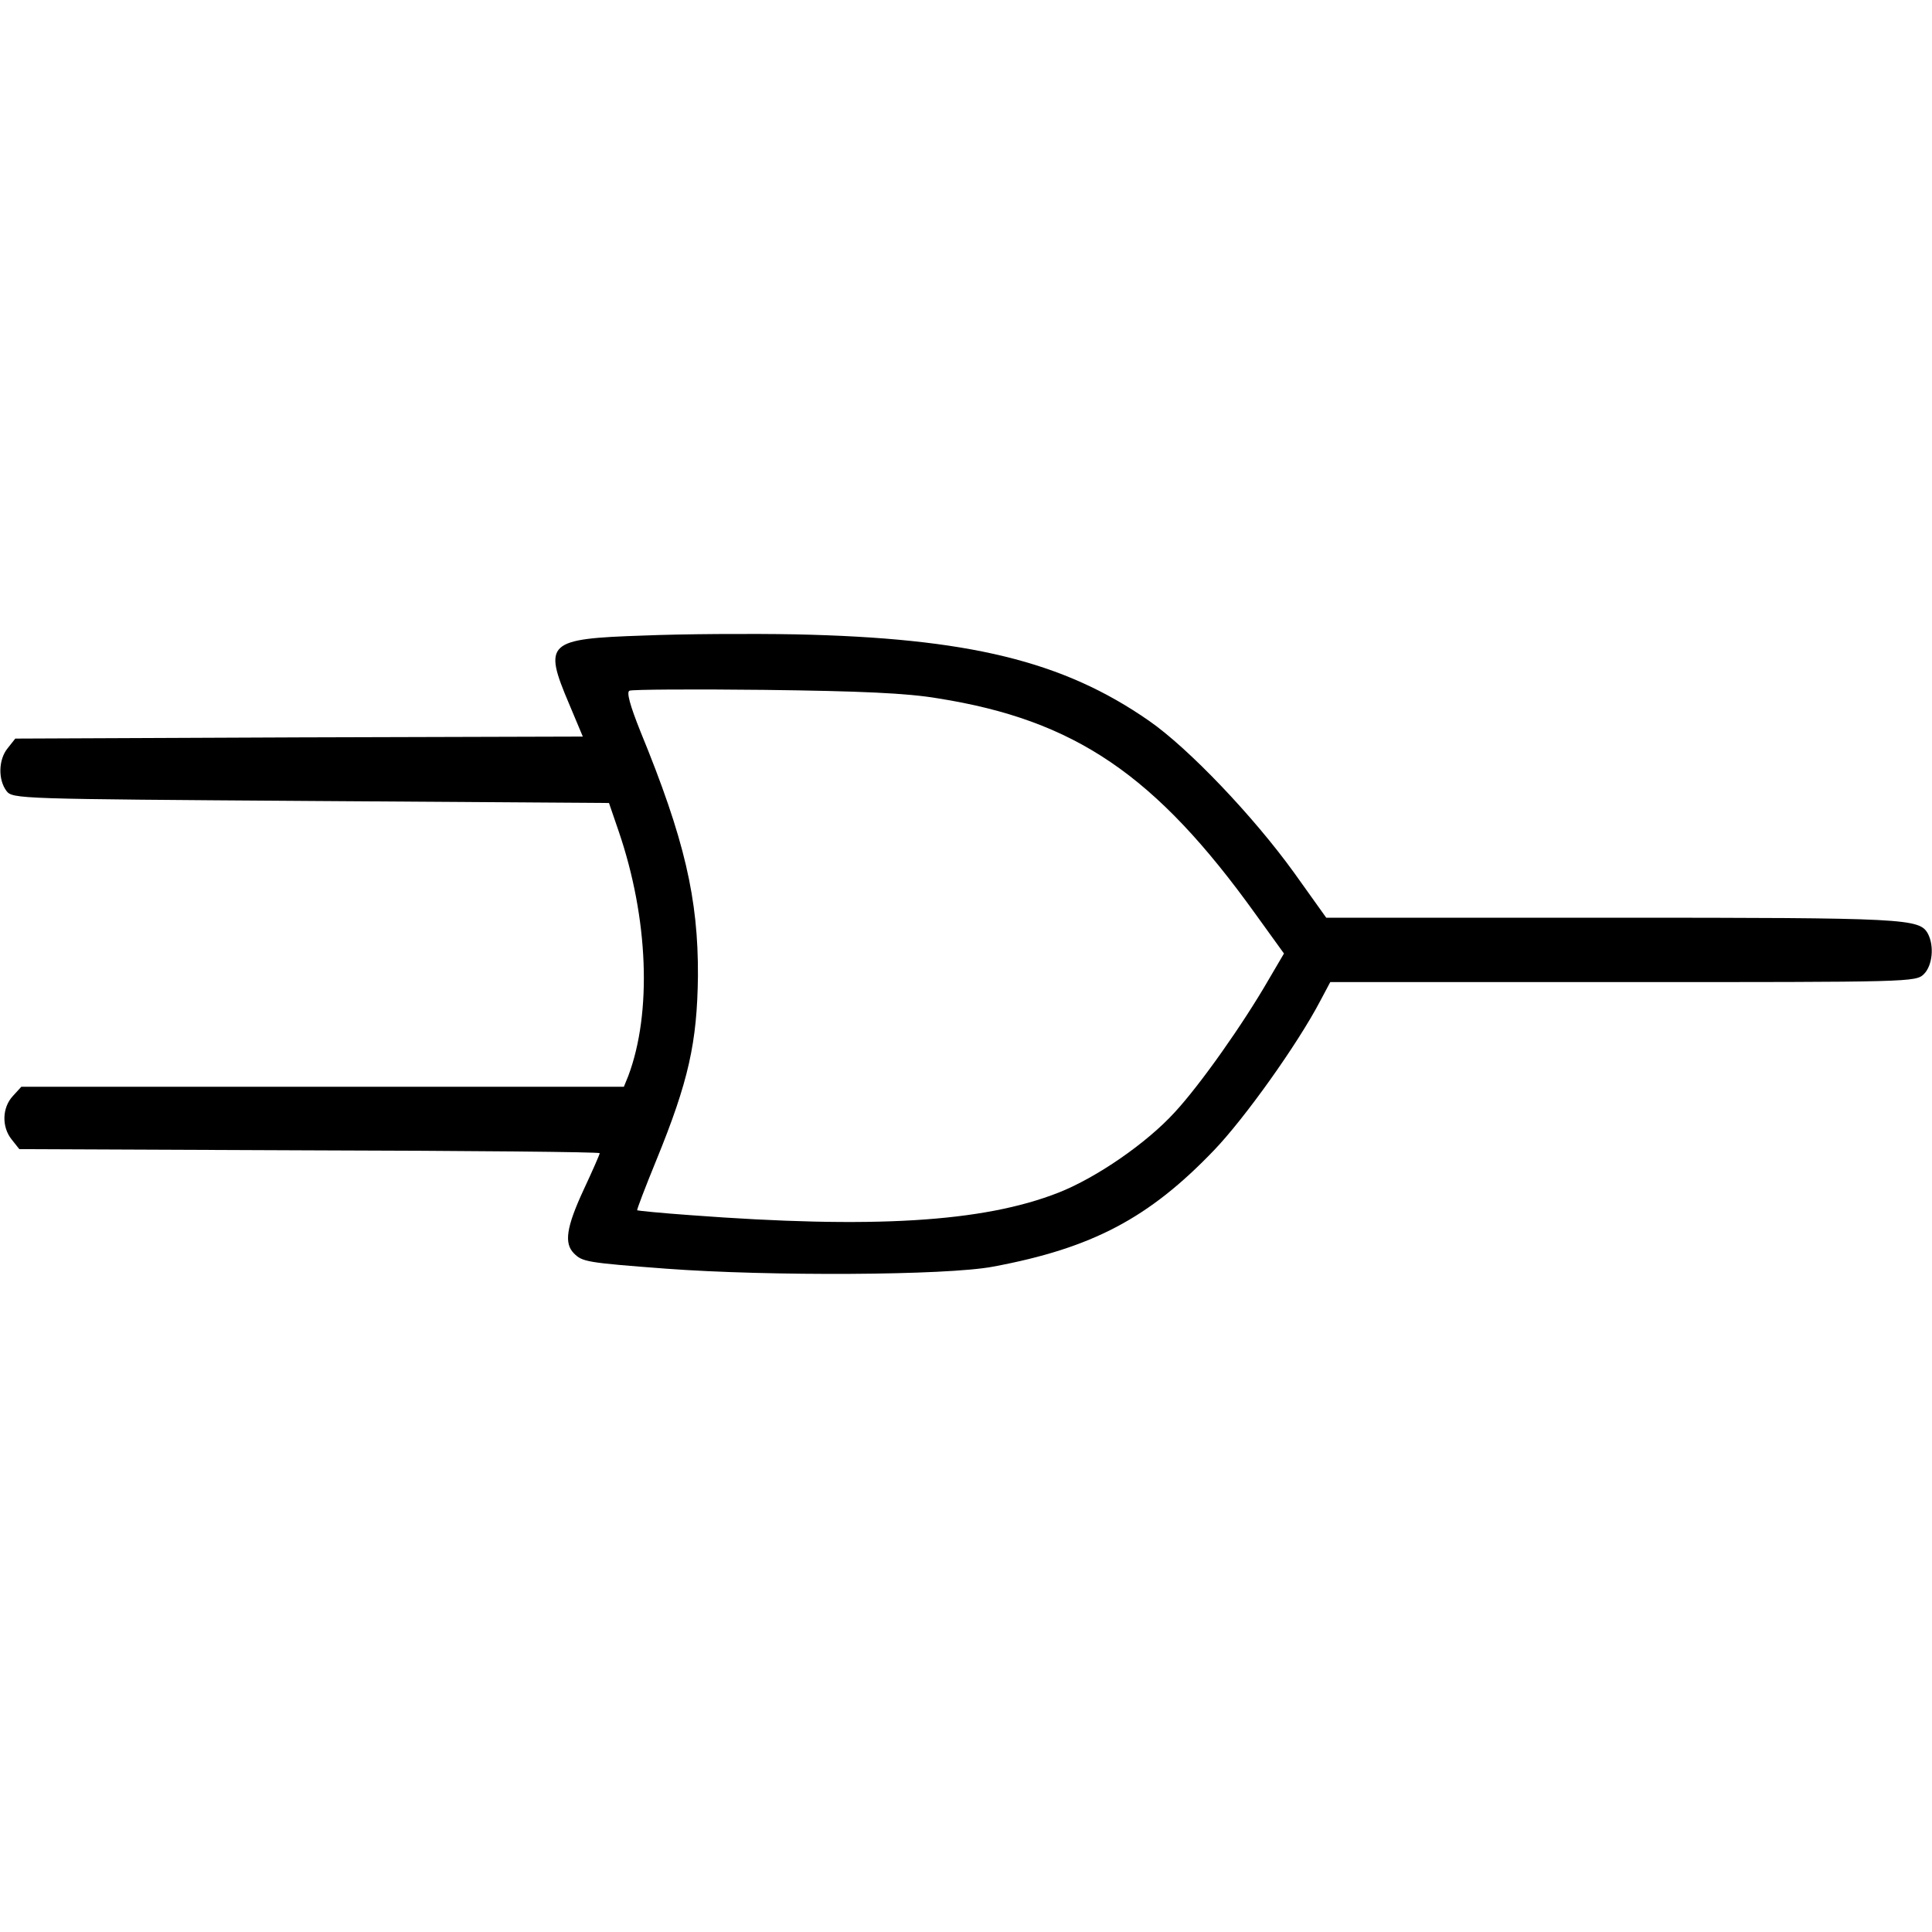 <?xml version="1.0" encoding="UTF-8" standalone="yes"?>
<svg version="1.0" xmlns="http://www.w3.org/2000/svg" width="480" height="480" viewBox="0 0 480 480" preserveAspectRatio="xMidYMid meet">
  <g transform="translate(0,480) scale(0.1,-0.1)" fill="#000000" stroke="none">
    <path d="M1599 3221 c-240 -8 -250 -17 -185 -170 l34 -81 -705 -2 -705 -3 -19
-24 c-23 -28 -24 -78 -3 -106 15 -20 30 -20 756 -25 l741 -5 24 -70 c74 -216
83 -451 24 -608 l-11 -27 -748 0 -749 0 -21 -23 c-27 -29 -28 -77 -3 -108 l19
-24 721 -3 c397 -1 721 -4 721 -7 0 -3 -18 -44 -40 -91 -43 -93 -49 -133 -24
-158 21 -21 31 -23 229 -38 255 -19 696 -17 812 5 247 46 388 121 549 289 76
79 208 264 264 371 l25 47 727 0 c715 0 728 0 748 20 21 21 26 69 10 100 -21
38 -50 40 -784 40 l-711 0 -80 112 c-101 140 -262 309 -360 377 -214 149 -450
206 -880 215 -110 2 -279 1 -376 -3z m731 -156 c341 -54 541 -190 790 -537
l70 -97 -37 -63 c-65 -113 -172 -264 -234 -331 -70 -77 -195 -163 -289 -200
-188 -74 -463 -90 -915 -56 -71 5 -130 11 -132 12 -1 2 20 57 47 123 81 198
102 294 104 459 1 192 -33 340 -143 608 -26 65 -35 98 -27 101 6 3 157 4 336
2 239 -3 353 -8 430 -21z"/>
  </g>
</svg>